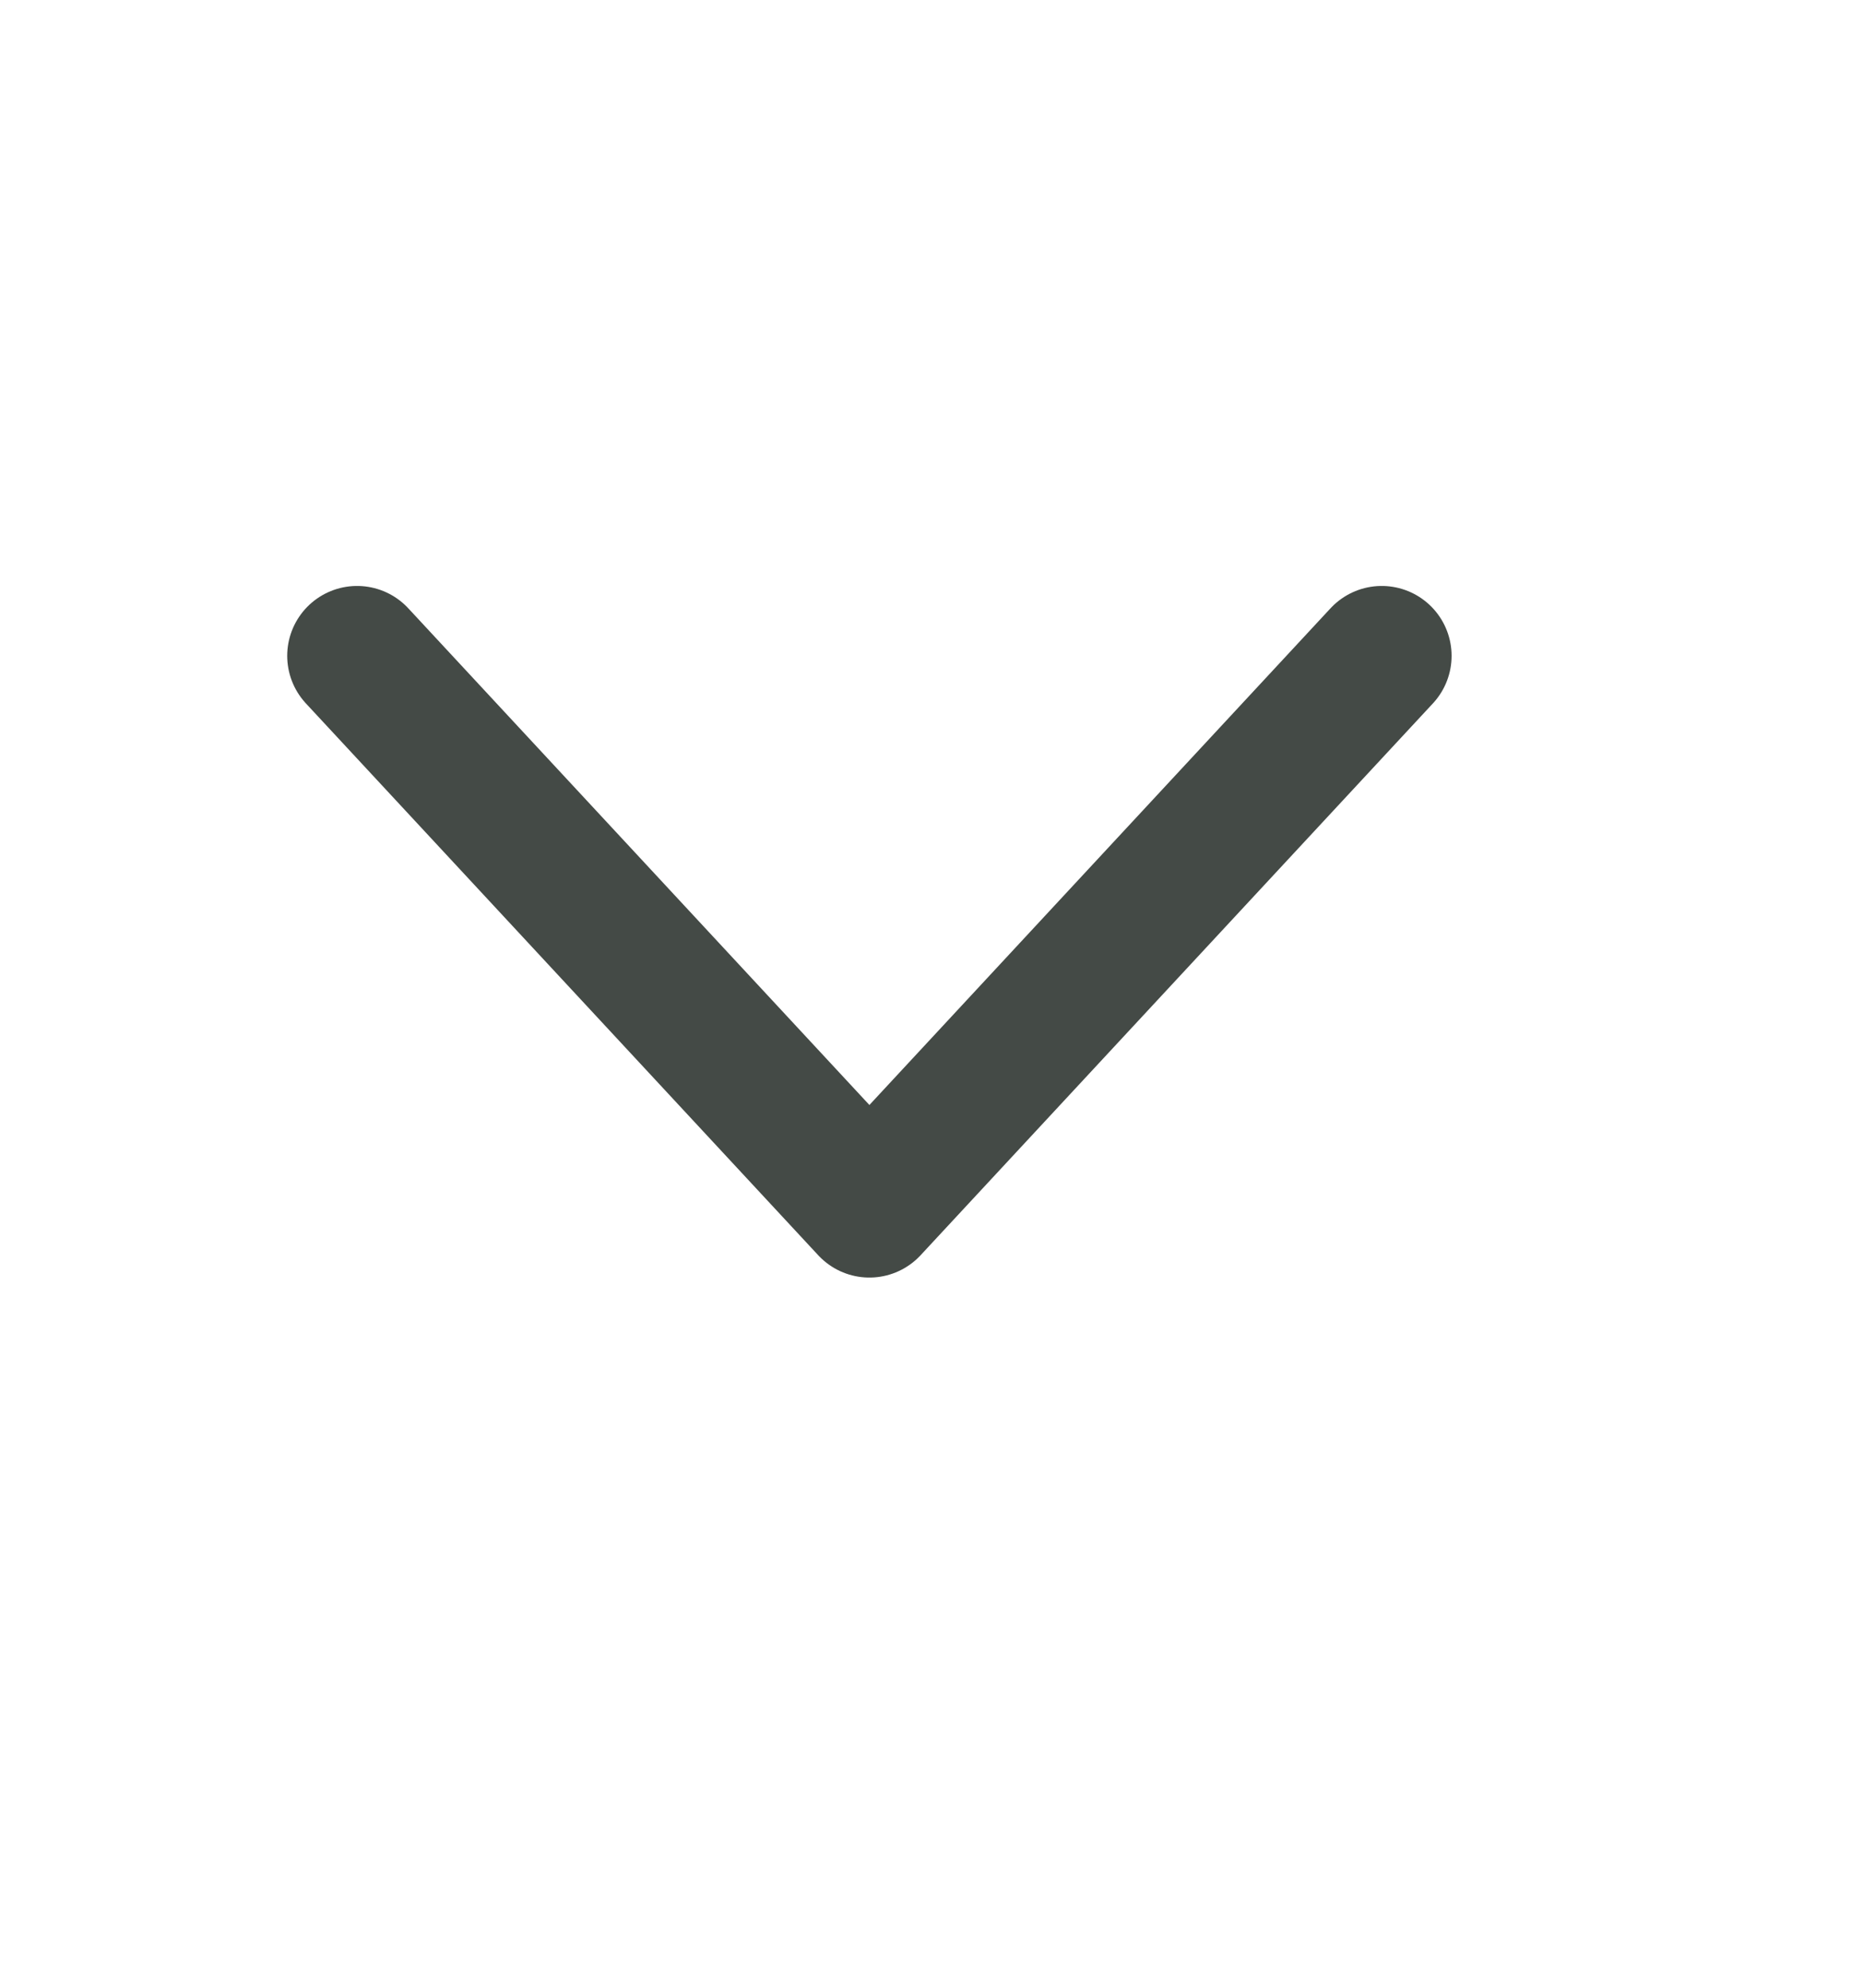 <svg width="15" height="16" viewBox="0 0 15 16" fill="none" xmlns="http://www.w3.org/2000/svg">
<path d="M11.125 5.279L7 9.721L2.875 5.279" stroke="#444A46" stroke-width="1.125" stroke-linecap="round" stroke-linejoin="round"/>
</svg>
